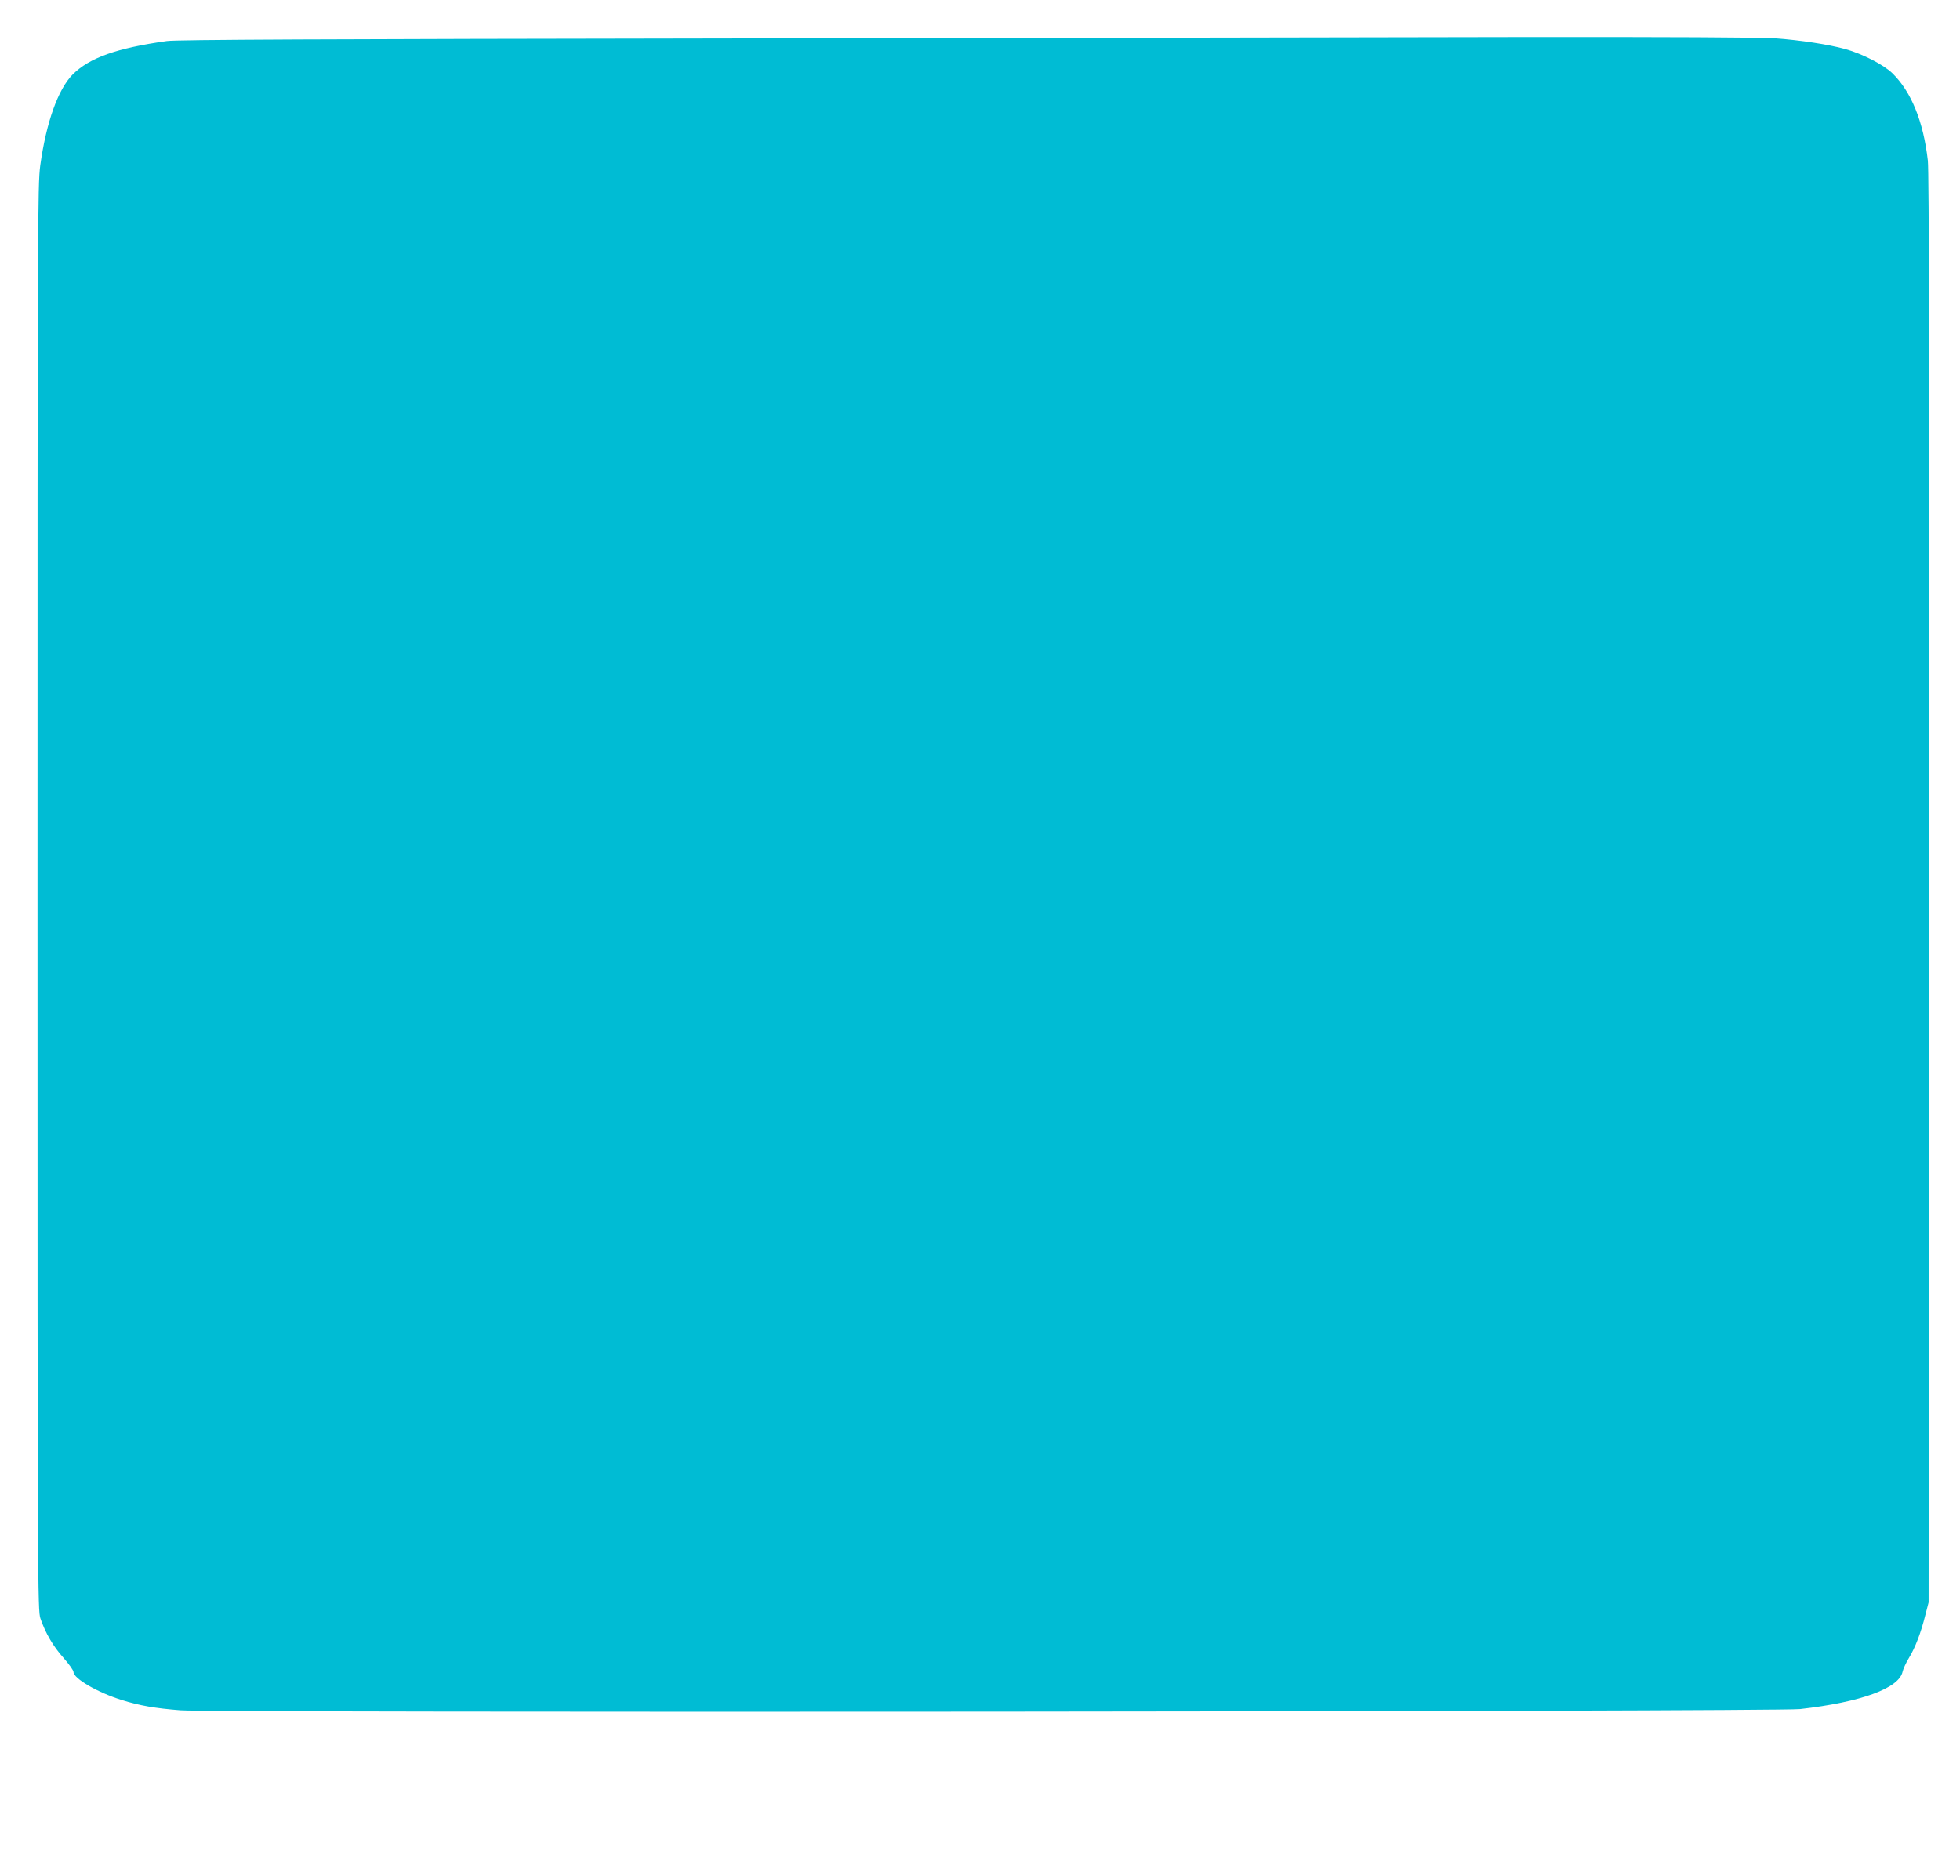 <?xml version="1.0" standalone="no"?>
<!DOCTYPE svg PUBLIC "-//W3C//DTD SVG 20010904//EN"
 "http://www.w3.org/TR/2001/REC-SVG-20010904/DTD/svg10.dtd">
<svg version="1.0" xmlns="http://www.w3.org/2000/svg"
 width="1280pt" height="1225pt" viewBox="0 0 1280 1225"
 preserveAspectRatio="xMidYMid meet">
<g transform="translate(0,1225) scale(0.1,-0.1)"
fill="#00bcd4" stroke="none">
<path d="M4810 11999 c-2715 -4 -3657 -8 -3720 -17 -328 -46 -505 -109 -615
-218 -96 -97 -173 -313 -212 -594 -17 -129 -18 -325 -18 -4785 0 -4519 1
-4652 19 -4705 32 -95 85 -185 152 -259 35 -40 64 -80 64 -91 0 -42 157 -134
316 -183 114 -36 217 -54 384 -67 218 -17 10422 -9 10575 8 399 45 647 136
670 244 4 18 22 58 41 89 42 69 79 166 107 279 l22 85 3 4660 c2 3299 0 4688
-8 4756 -29 255 -108 450 -232 571 -58 56 -194 126 -308 158 -109 30 -294 58
-460 70 -91 6 -705 9 -1645 8 -825 -2 -3136 -5 -5135 -9z"/>
</g>
</svg>
